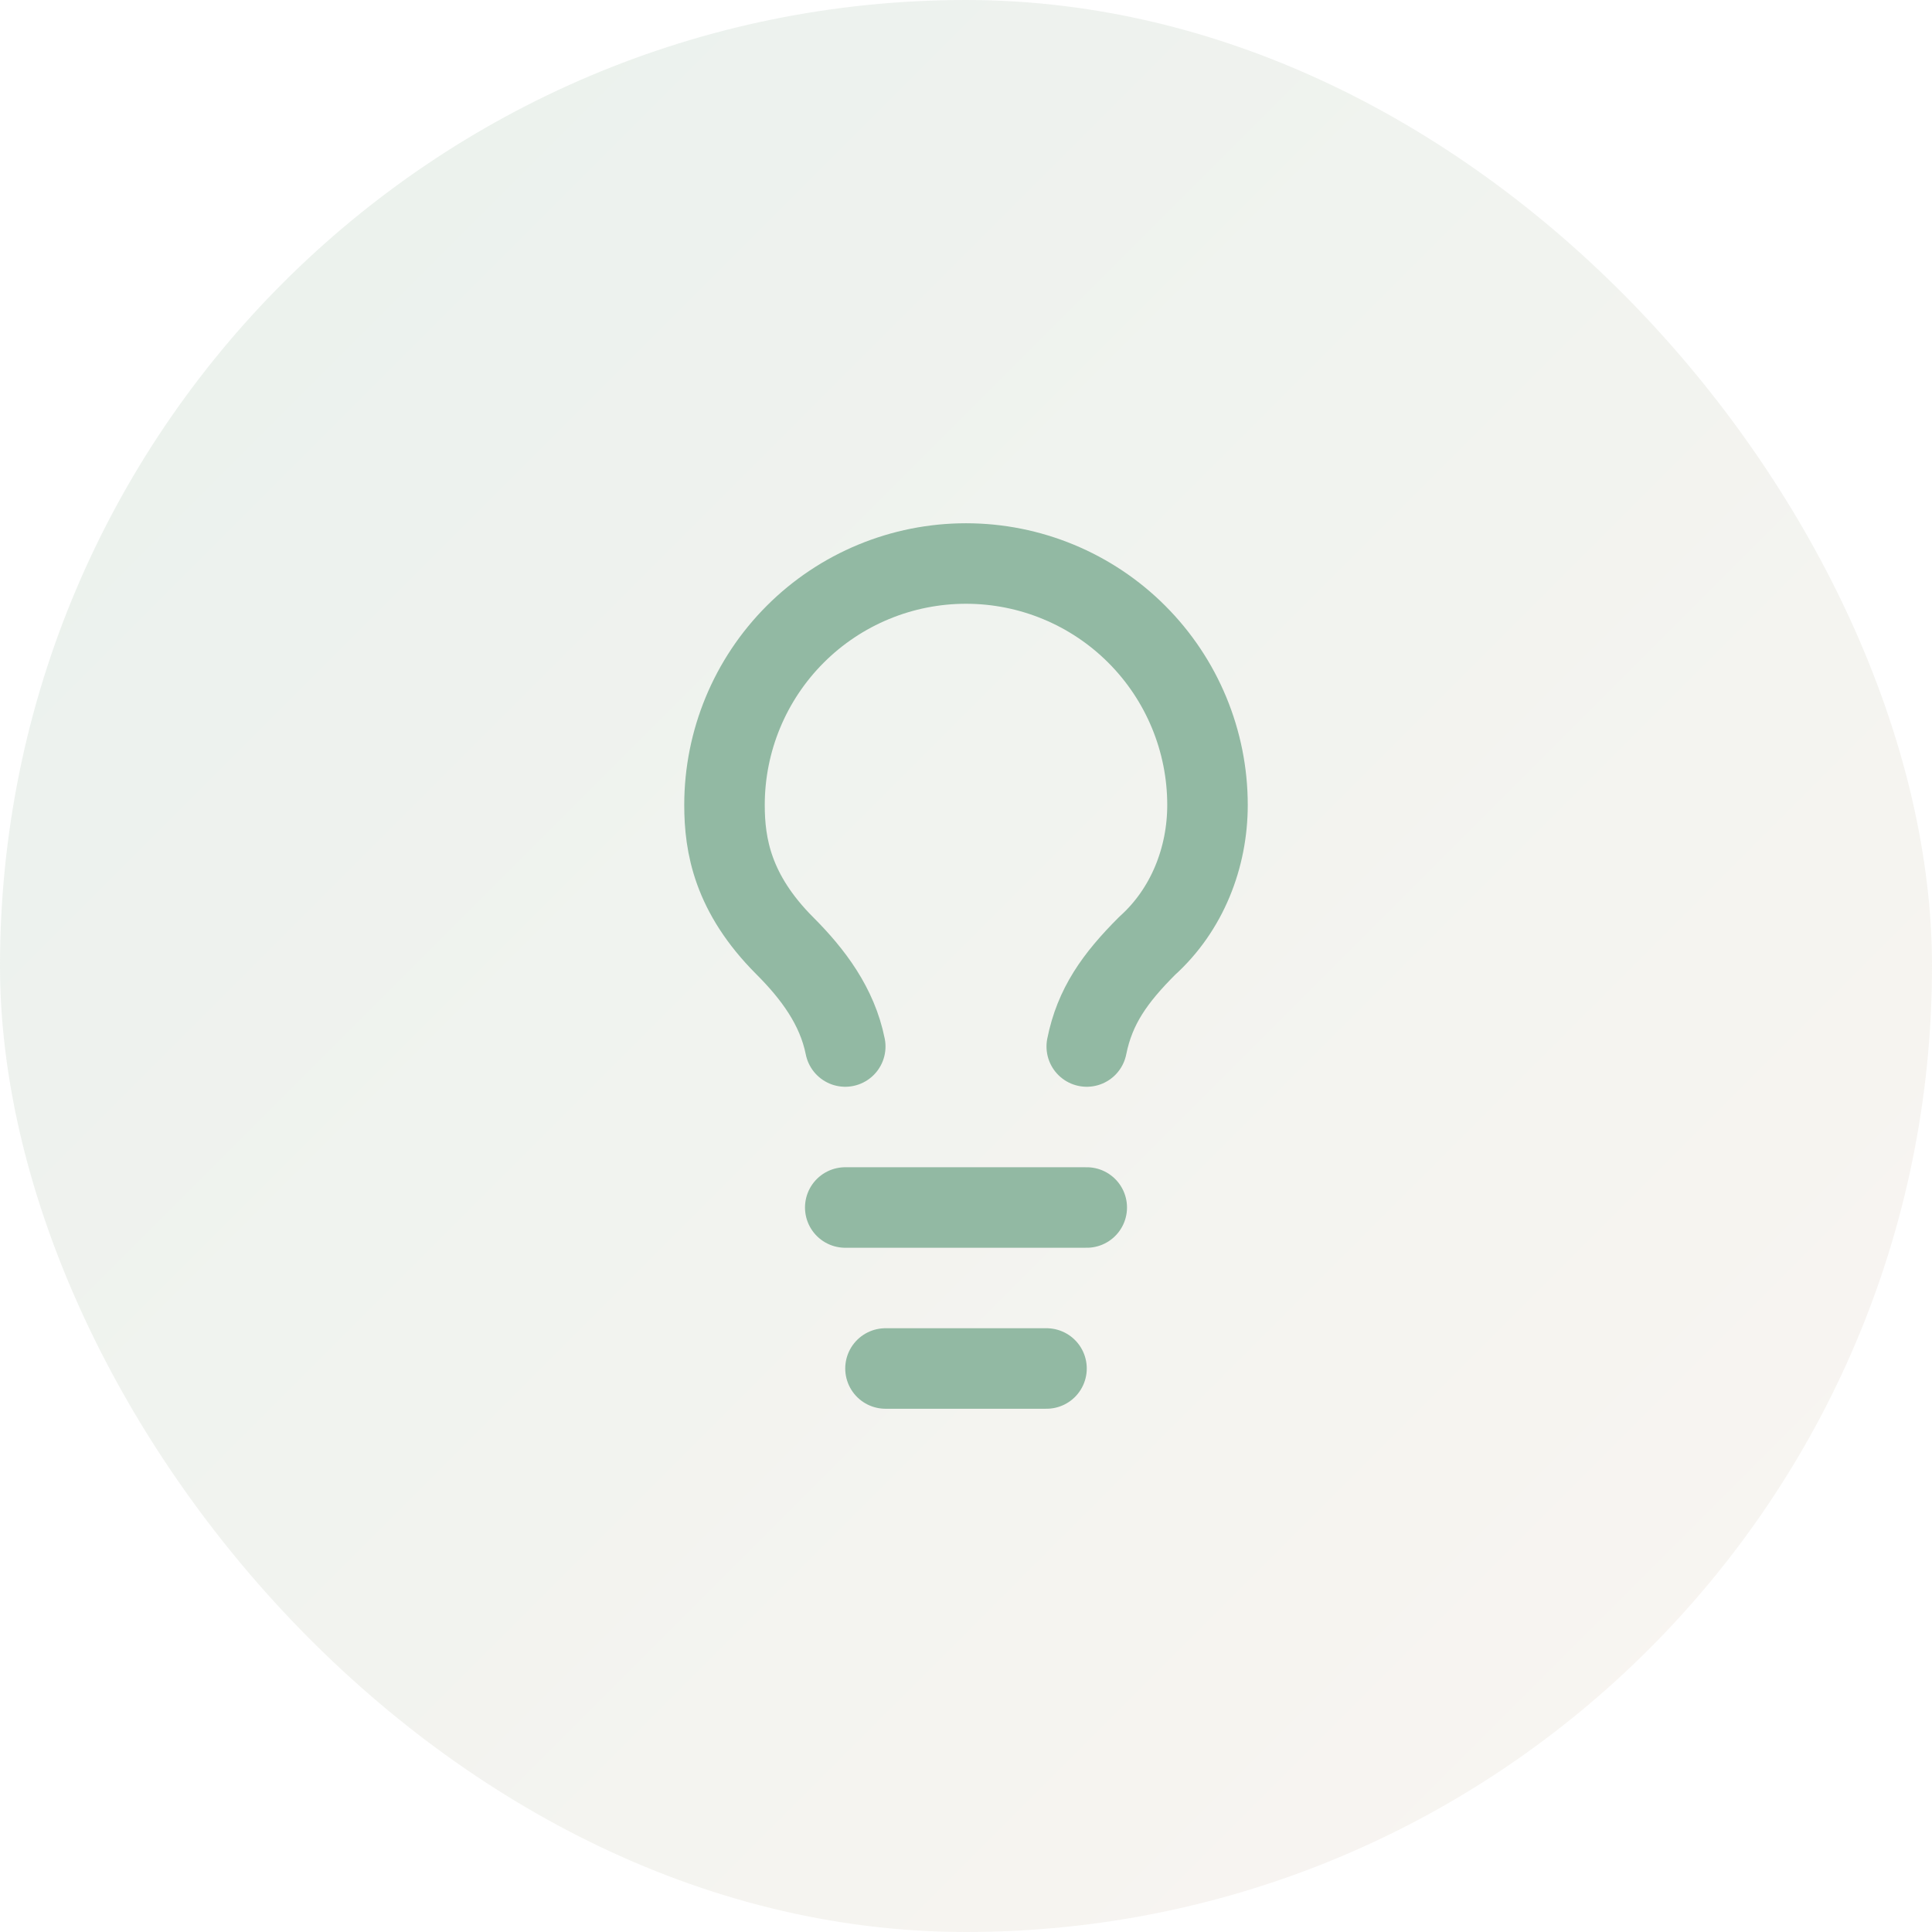 <svg xmlns="http://www.w3.org/2000/svg" width="64" height="64" viewBox="0 0 64 64" fill="none"><rect width="64" height="64" rx="32" fill="url(#paint0_linear_115_8556)"></rect><path d="M36 34.667C36.267 33.333 36.933 32.4 38 31.333C39.333 30.133 40 28.4 40 26.667C40 24.545 39.157 22.51 37.657 21.01C36.157 19.509 34.122 18.667 32 18.667C29.878 18.667 27.843 19.509 26.343 21.01C24.843 22.51 24 24.545 24 26.667C24 28 24.267 29.6 26 31.333C26.933 32.267 27.733 33.333 28 34.667" stroke="#92B9A3" stroke-width="2.667" stroke-linecap="round" stroke-linejoin="round"></path><path d="M28 40H36" stroke="#92B9A3" stroke-width="2.667" stroke-linecap="round" stroke-linejoin="round"></path><path d="M29.333 45.333H34.667" stroke="#92B9A3" stroke-width="2.667" stroke-linecap="round" stroke-linejoin="round"></path><defs><linearGradient id="paint0_linear_115_8556" x1="0" y1="0" x2="64" y2="64" gradientUnits="userSpaceOnUse"><stop stop-color="#92B9A3" stop-opacity="0.2"></stop><stop offset="1" stop-color="#E6CEBC" stop-opacity="0.2"></stop></linearGradient></defs></svg>